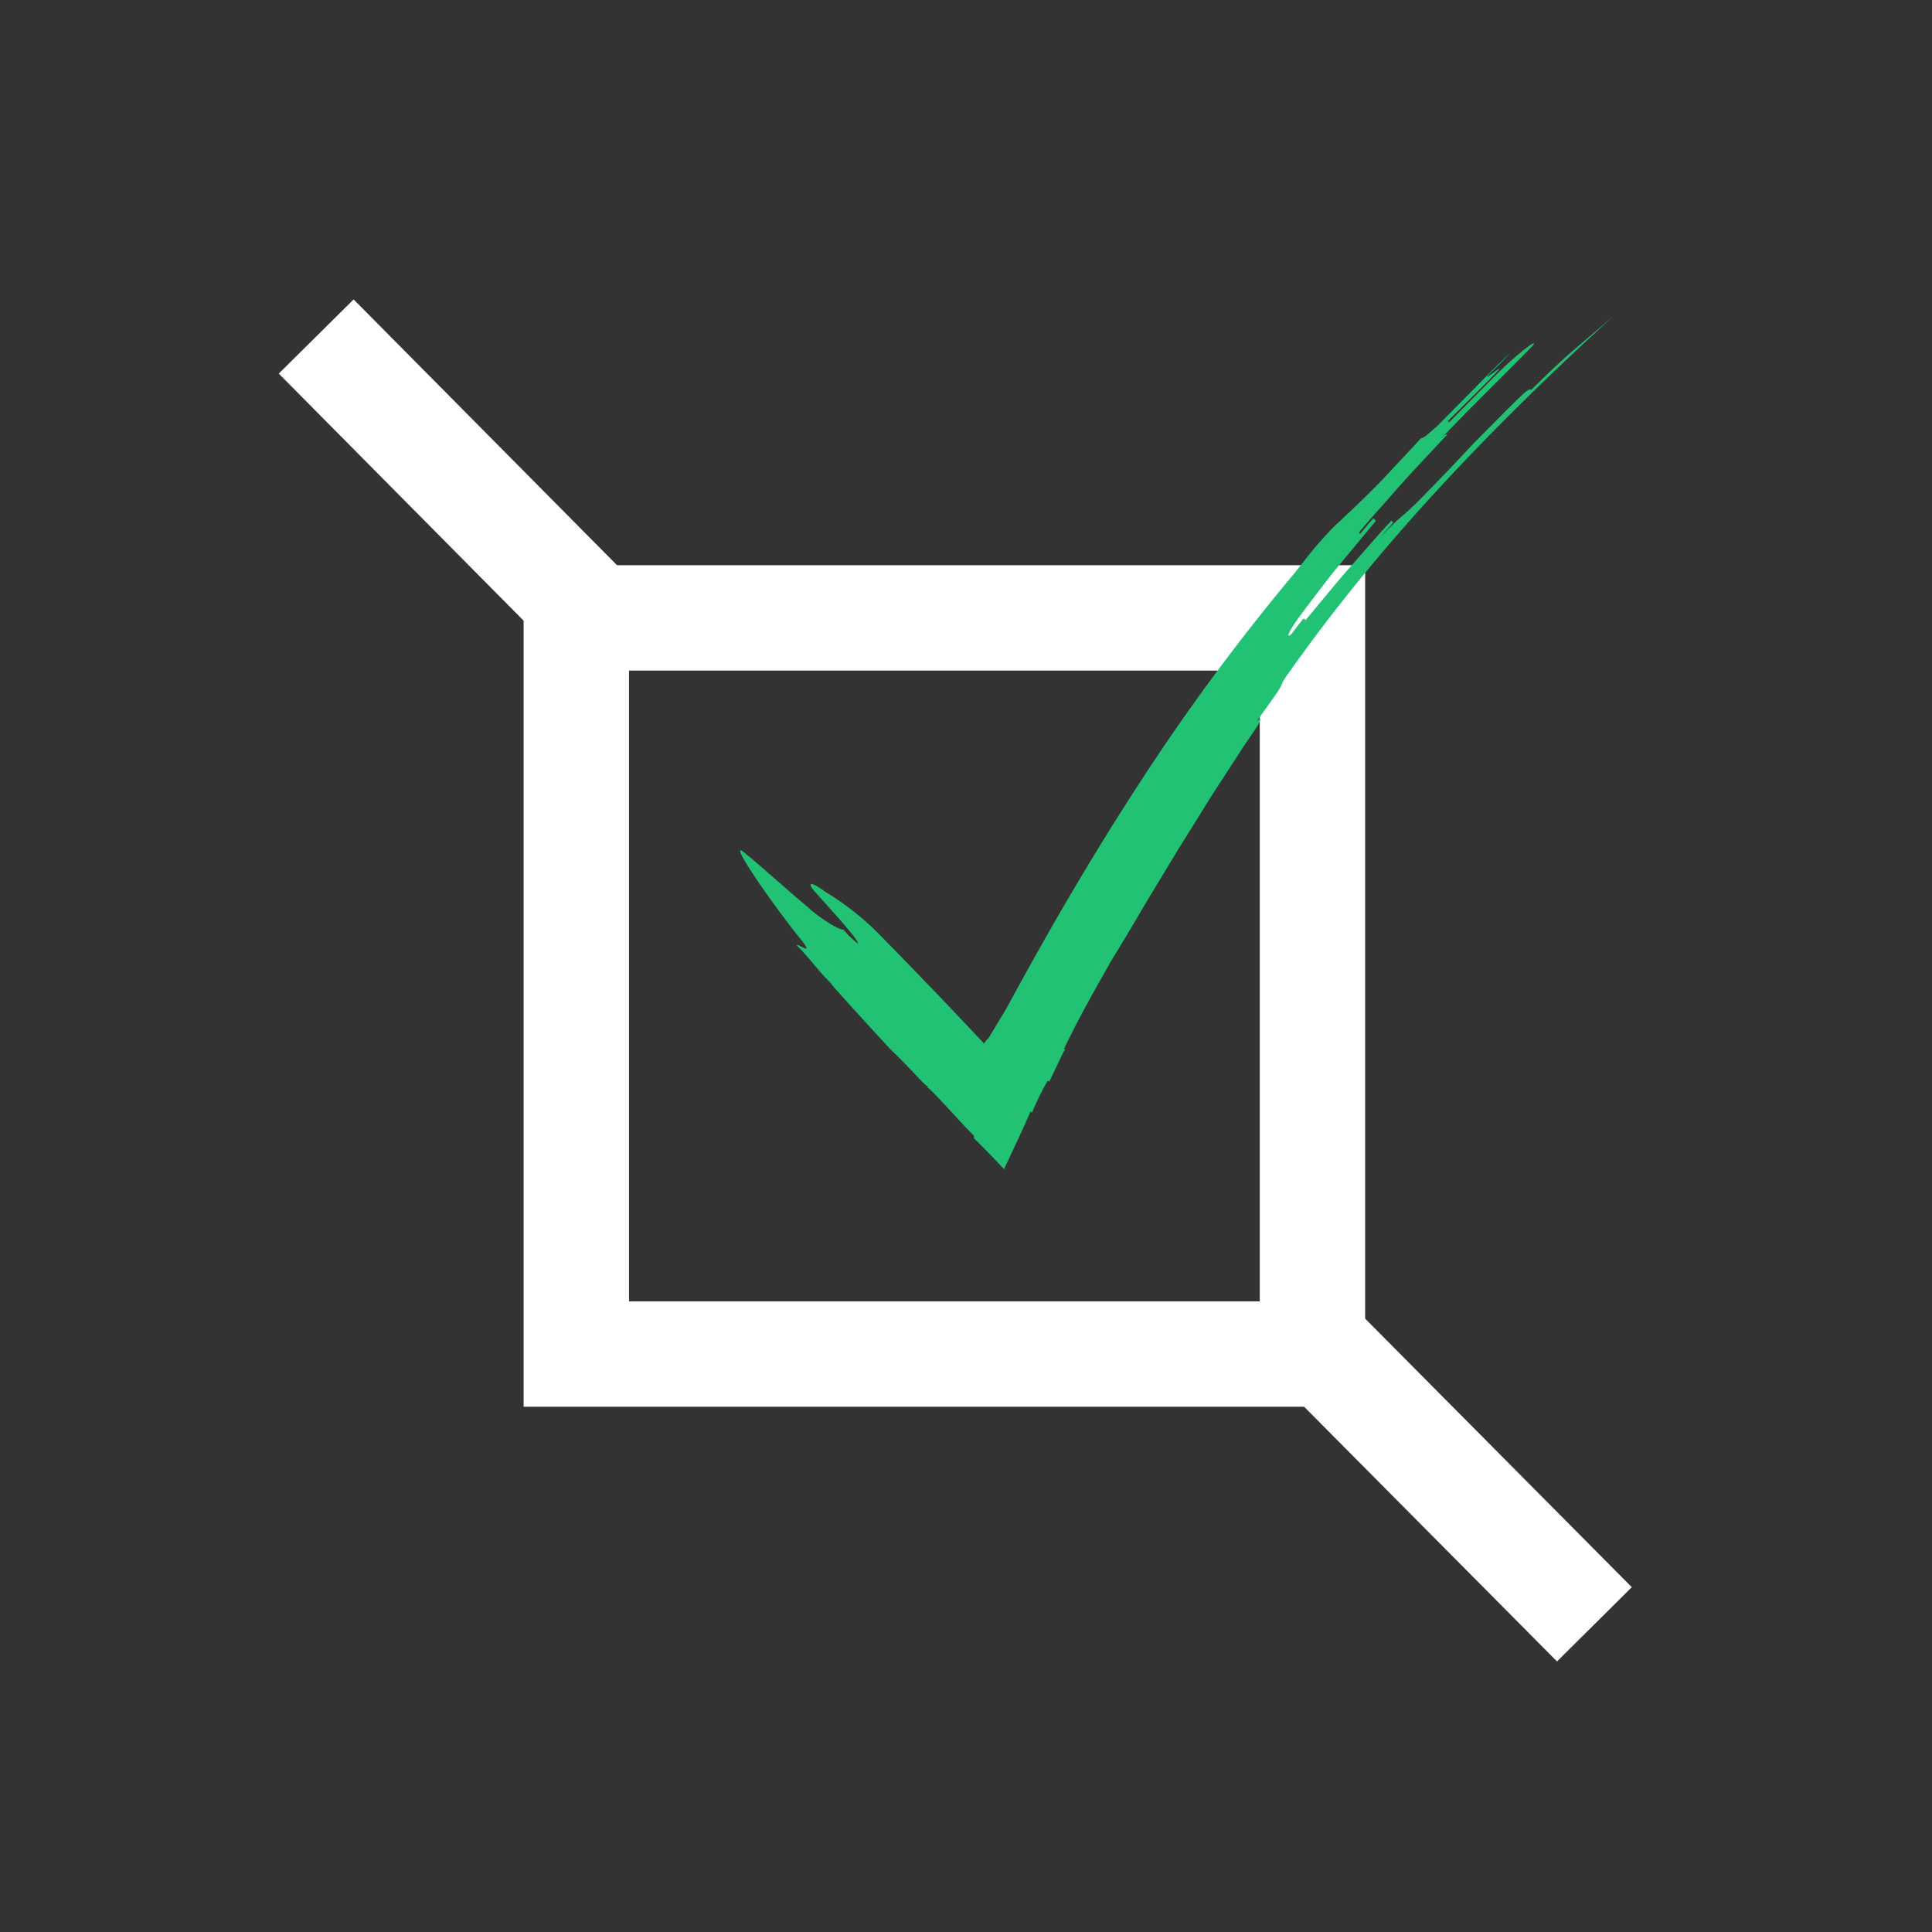 <svg xmlns="http://www.w3.org/2000/svg" width="165" height="165" viewBox="0 0 165 165">
  <rect x="0" y="0" width="165" height="165" fill="#333333" stroke="none"/>
  <g id="Group_2383" data-name="Group 2383" transform="translate(-180 -2908)">
    <g id="Group_2382" data-name="Group 2382" transform="translate(-1.385 -3.584)">
      <rect id="Rectangle_1978" data-name="Rectangle 1978" width="62.868" height="62.868" transform="translate(230.604 2964.356)" fill="none" stroke="#fff" stroke-width="9"/>
      <path id="Path_12439" data-name="Path 12439" d="M155.925,48l1.638-2.056A182.061,182.061,0,0,0,144.1,64.2c-4.13,6.347-7.854,12.823-11.207,19.014l-.914,1.513-.5.828c-.036.058-.086.145-.107.174l-.028.019-.048.029c-.128.158-.222.277-.3.4-.016-.046-.012-.057-.01-.059l-2.767-2.929c-2.079-2.183-4.137-4.308-6.024-6.233a23.825,23.825,0,0,0-4.813-3.809c-.7-.531-1.516-.957-1.033-.222,1.133,1.317,4.1,4.477,3.878,4.684a7.7,7.7,0,0,1-1.24-1.212c-.219.206-2.438-1.279-3.031-1.911-.7-.531-4.594-4.015-5.3-4.545-1.946-1.743,2.573,4.721,4.78,7.4,1.078,1.368-.274.258-.439.412,1.242,1.214,1.671,2,2.914,3.216a5.488,5.488,0,0,0,.543.66l1.383,1.545c1.091,1.2,2.412,2.64,3.3,3.589,0,0,.649.581,2.428,2.477.594.633.649.581.7.53l-.11.1c.088.066.182.146.28.235l.155.147.274.28c.372.384.769.811,1.166,1.242.793.859,1.595,1.741,2.133,2.26l-.02.2c.874.843,1.722,1.73,2.581,2.649.757-1.636,1.541-3.252,2.273-4.95l.1.151a23.873,23.873,0,0,1,1.352-2.757l.126.086c.092-.176.191-.377.294-.595l.259-.543.36-.759c.228-.483.417-.866.484-.832l-.135-.067c1.484-3.08,2.782-5.294,4.037-7.525.893-1.457,1.83-3.009,2.771-4.636l3-4.963c1.058-1.664,2.083-3.383,3.161-5.052l1.615-2.488.8-1.232.817-1.2c.5-.695.869-1.478.25-.869l1.489-2.089c1-1.383.325-.821,1.35-2.192,7.915-11.21,17.523-21.108,27.628-30.342L181.172,27.1c-1.134.983-2.212,2.028-3.429,3.235-.052-.054-.157-.162-.777.433-.937.883-1.87,1.848-2.809,2.787l-1.387,1.4-1.3,1.387c-.847.9-1.645,1.731-2.355,2.446-.692.73-1.3,1.343-1.78,1.774-.314.3-.655.568-1.133,1.007a19.481,19.481,0,0,0-1.923,2.035l.832-.989.856-.967-.17-.148-.9.977-.917,1.046-1.9,2.17c-.647.723-1.259,1.476-1.862,2.2l-1.741,2.095-.177-.139q-.544.671-1.058,1.364c-.364.264-.277-.008.1-.622s1.08-1.54,1.9-2.618l1.306-1.694c.454-.583.945-1.156,1.412-1.726l2.529-3.053-.227-.2c-.388.429-.749.882-1.125,1.321l-.114-.1c.827-1.006,1.667-1.929,2.475-2.843S167.083,37.876,167.9,37c1.638-1.735,3.24-3.505,5.092-5.338-.608.621-1.842,1.843-2.423,2.489-.055-.052-.109-.1-.7.529,2.374-2.538,5.5-5.547,7.926-8.041.575-.655-.206-.22-2.143,1.532-.952.895-1.708,1.677-2.474,2.45l-2.447,2.479-.108-.1c1.225-1.24,3.1-3.055,4.3-4.329.288-.328-.066-.067-.421.194s-.694.54-.414.2c.617-.619,1.257-1.213,1.833-1.874l-1.51,1.462-1.582,1.619-3.069,3.1c-.651.584-1.3,1.171-1.413,1.068-.73.812-1.449,1.56-2.118,2.279s-1.305,1.4-1.921,2.019-1.208,1.194-1.767,1.723-1.071,1.028-1.566,1.47a31.471,31.471,0,0,0-2.187,2.456L155.925,48" transform="translate(134.411 2914.554)" fill="#22c275"/>
      <line id="Line_72" data-name="Line 72" x2="23.496" y2="23.663" transform="translate(294.057 3026.643)" fill="none" stroke="#fff" stroke-width="9"/>
      <path id="Path_12440" data-name="Path 12440" d="M9.2,9.22,32.223,32.451" transform="translate(199.189 2931.103)" fill="none" stroke="#fff" stroke-width="9"/>
    </g>
    <rect id="Rectangle_1980" data-name="Rectangle 1980" width="165" height="165" transform="translate(180 2908)" fill="#fff" opacity="0"/>
  </g>
</svg>
